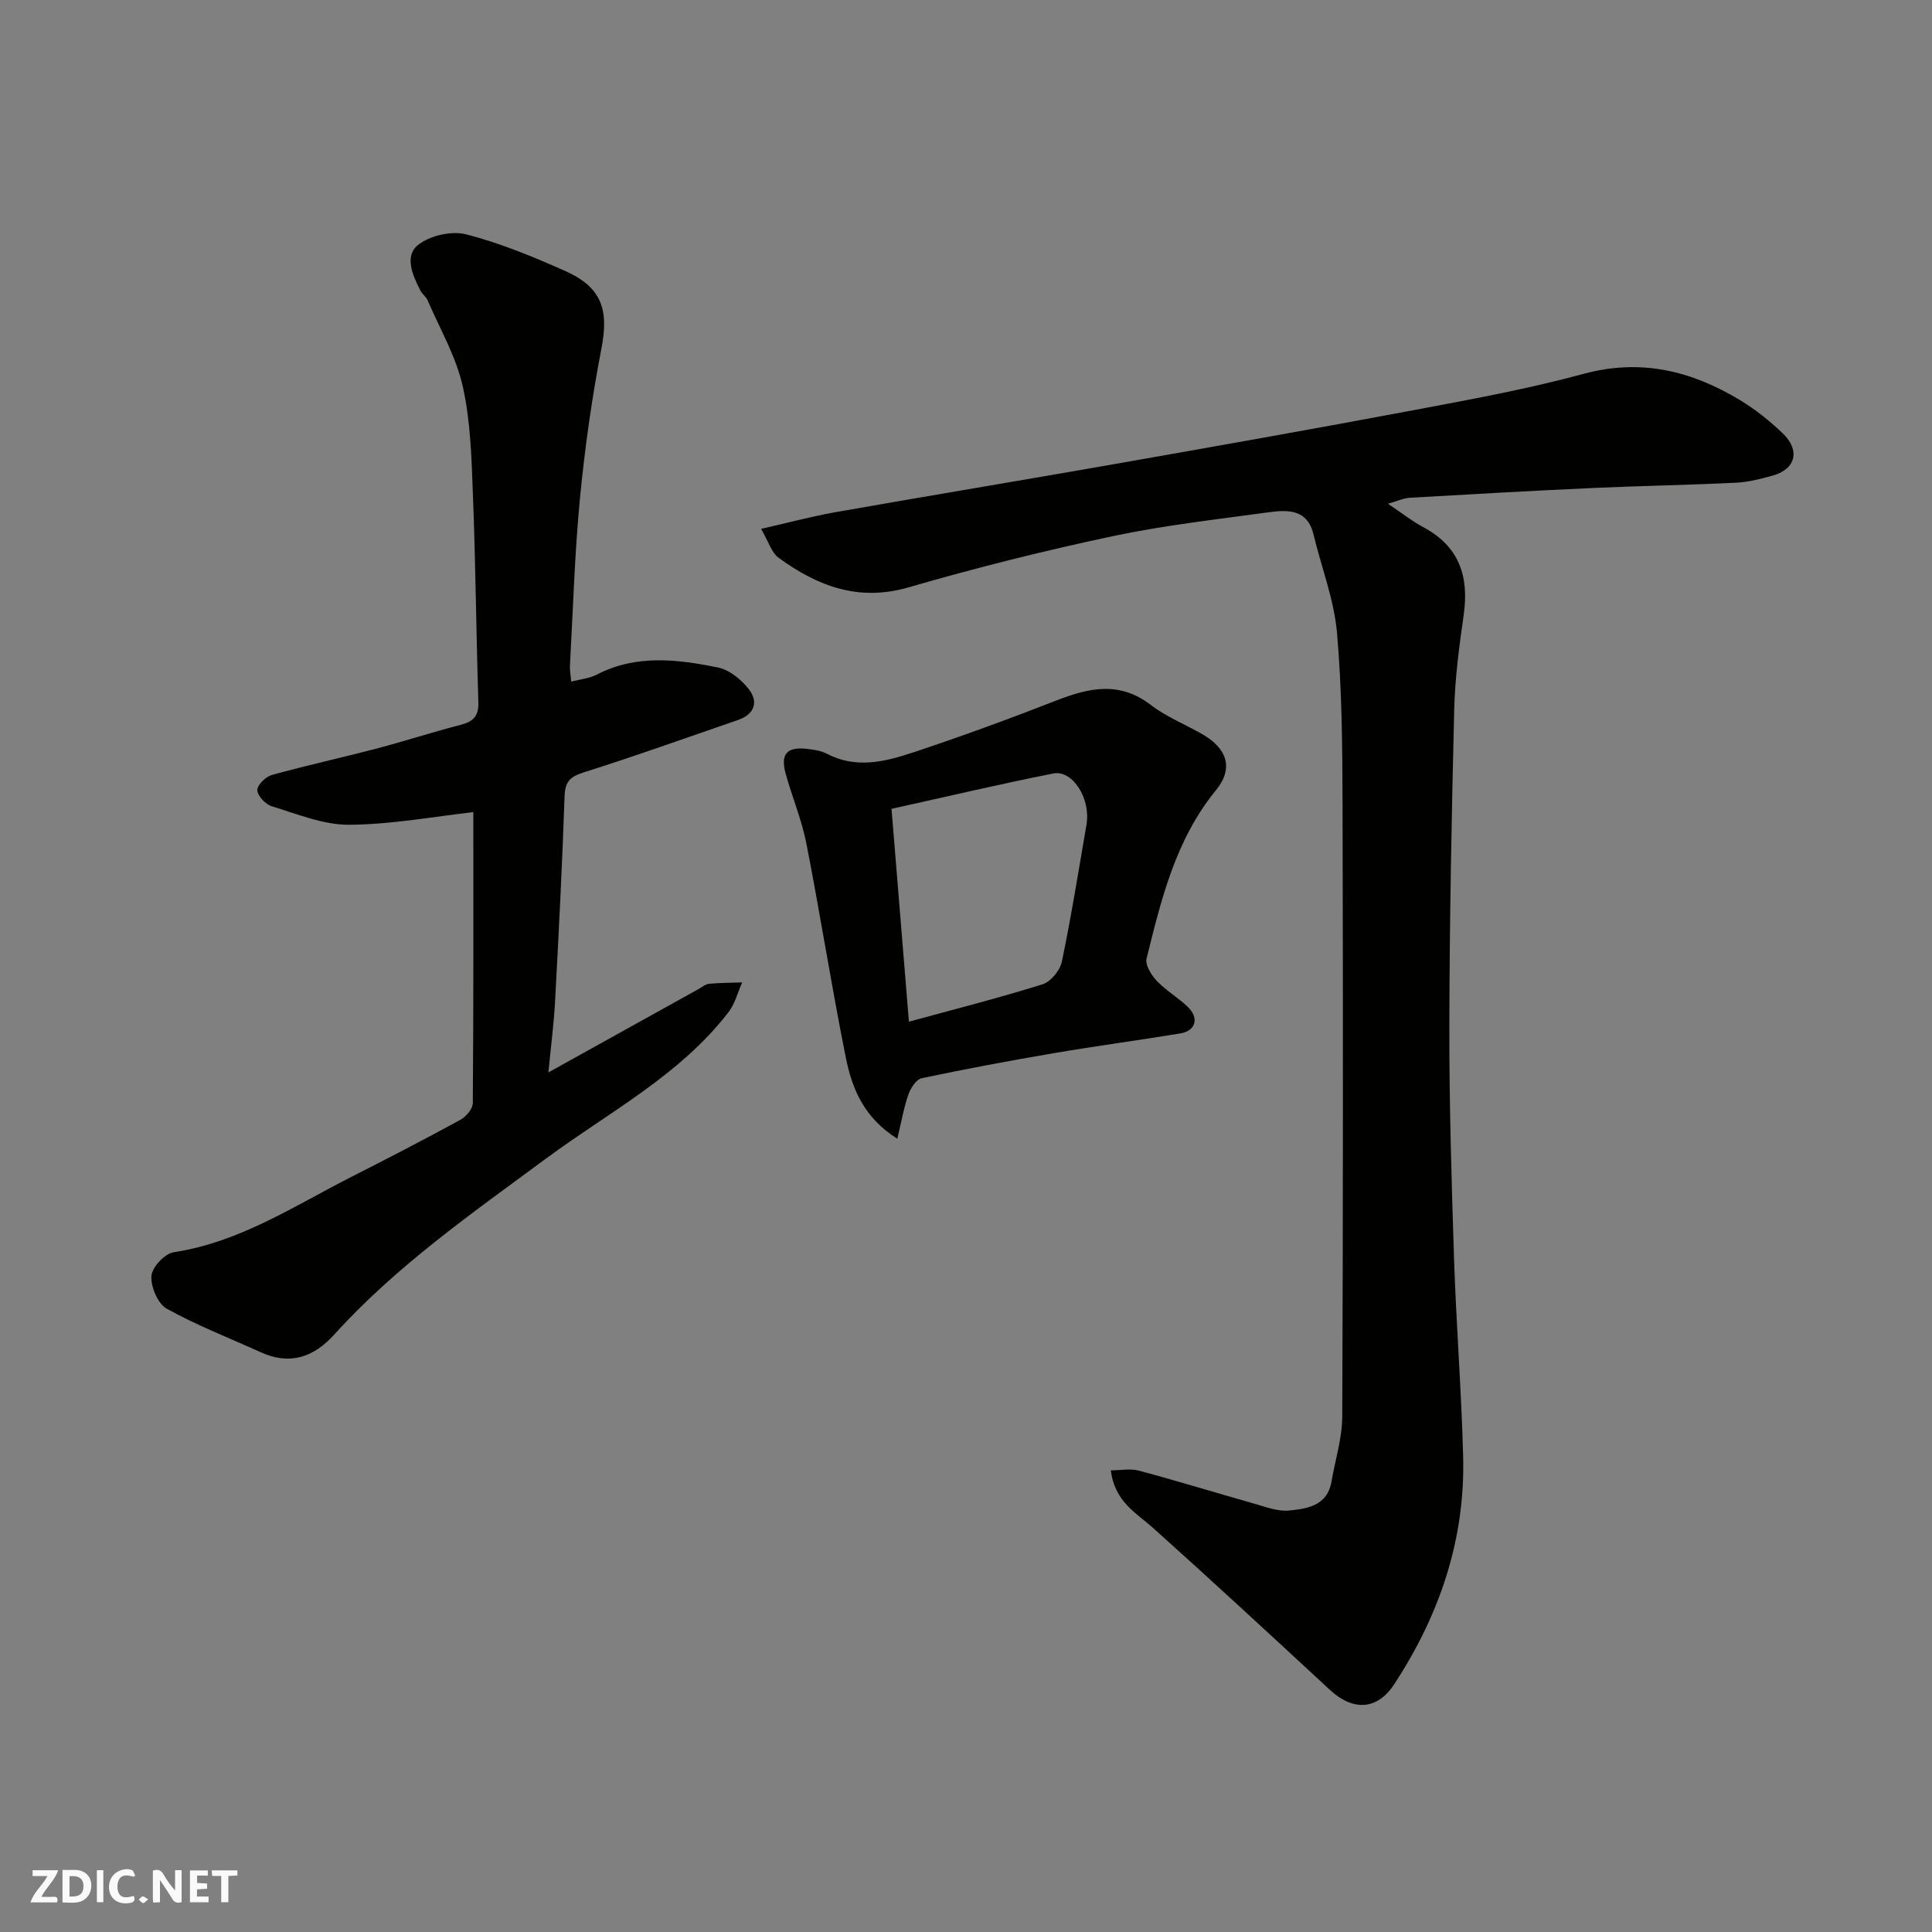 <svg enable-background="new 0 0 400 400" viewBox="0 0 400 400" xmlns="http://www.w3.org/2000/svg"><rect x="0" y="0" width="400" height="400" fill="#808080" stroke="none"/><g fill="#fafafb"><path d="m37.59 393.81c-.92.31-1.52.05-2-.78-.7-1.2-1.52-2.34-2.47-3.78v4.59c-.55.03-.95.05-1.41.07-.03-.37-.06-.64-.06-.91 0-1.91 0-3.81 0-5.7 1.13-.41 1.77-.03 2.29.91.62 1.11 1.38 2.14 2.31 3.19v-4.2h1.35v6.61z"/><path d="m12.94 393.88v-6.75c1.9.19 3.93-.54 5.37 1.29.8 1.01.78 2.88.03 3.97-1.37 1.97-3.4 1.51-5.4 1.49m1.45-1.22c2.04.12 2.92-.58 2.89-2.21-.03-1.51-.98-2.19-2.89-2z"/><path d="m11.81 393.87h-5.49c.68-2.18 2.47-3.48 3.51-5.45h-3.08v-1.21h5.29c-.71 2.13-2.44 3.48-3.47 5.51.86 0 1.63.04 2.39-.01.79-.05 1.14.21.85 1.16"/><path d="m39.33 393.86v-6.61h3.7v1.07h-2.22v1.52c.68.04 1.34.09 2.07.13v1.07c-.72.05-1.38.09-2.1.14v1.48h2.4v1.19h-3.85z"/><path d="m27.71 388.56c-1.15-.3-2.46-.61-3.1.64-.37.73-.41 1.93-.06 2.67.63 1.35 1.99.93 3.17.68.35.94-.01 1.32-.93 1.46-1.62.25-3.05-.27-3.76-1.48-.73-1.24-.6-3.03.31-4.17.88-1.11 2.71-1.7 4-1.16.32.13.44.74.65 1.12-.1.08-.19.16-.28.24"/><path d="m49.15 387.24v1.07c-.59.02-1.17.05-1.87.08v5.44h-1.48v-5.44h-1.85c-.05-.4-.08-.73-.13-1.15z"/><path d="m20.06 387.21h1.33v6.62h-1.33z"/><path d="m30.68 393.25c-.49.38-.8.79-1.05.76-.32-.05-.6-.45-.9-.7.26-.24.51-.64.8-.67.29-.04.62.3 1.15.61"/></g><path d="m287.37 104.3c2.79 1.87 4.98 3.6 7.4 4.9 7.4 3.99 9.4 10.2 8.27 18.13-.93 6.49-1.8 13.04-1.96 19.59-.54 21.76-.96 43.53-1.01 65.3-.03 16.1.45 32.2.97 48.3.45 13.71 1.54 27.4 1.89 41.11.43 17.19-4.92 32.79-14.27 47.07-3.5 5.35-8.49 5.64-13.33 1.16-12.13-11.23-24.27-22.46-36.57-33.49-3.51-3.15-7.94-5.39-8.78-11.95 2.06 0 4.08-.41 5.86.07 8.01 2.15 15.93 4.59 23.92 6.85 2.33.66 4.81 1.63 7.11 1.4 3.79-.38 7.94-.98 8.8-5.99.77-4.49 2.21-8.98 2.23-13.48.17-42.16.17-84.32.06-126.49-.03-11.93-.11-23.91-1.15-35.78-.61-6.87-3.23-13.55-4.86-20.34-1.27-5.29-5.34-5.13-9.27-4.6-10.84 1.48-21.76 2.71-32.45 4.98-14.15 3.01-28.22 6.53-42.11 10.56-10.41 3.02-18.89-.27-26.93-6.13-1.45-1.06-2.05-3.29-3.62-5.97 5.43-1.23 10.38-2.57 15.41-3.46 19.28-3.4 38.61-6.59 57.89-9.98 20.57-3.62 41.13-7.25 61.65-11.11 11.84-2.23 23.74-4.4 35.35-7.55 11.86-3.21 22.33-.62 32.35 5.42 3.2 1.93 6.19 4.33 8.89 6.92 3.67 3.52 2.66 7.39-2.07 8.72-2.5.7-5.09 1.36-7.67 1.48-9.76.48-19.54.64-29.3 1.08-12.71.58-25.41 1.29-38.1 2.03-1.44.08-2.83.75-4.6 1.25z" fill="#010100"/><path d="m113.54 222.03c11.16-6.2 21.14-11.74 31.11-17.27.71-.4 1.43-1.01 2.18-1.08 2.27-.21 4.55-.2 6.83-.28-.93 2.08-1.49 4.43-2.85 6.18-10.12 13.12-24.78 20.69-37.74 30.27-15.36 11.35-31.02 22.25-43.93 36.52-4.24 4.68-9.18 6.33-15.18 3.59-6.51-2.96-13.21-5.55-19.44-9.01-1.85-1.03-3.32-4.53-3.17-6.78.12-1.8 2.77-4.63 4.62-4.91 13.64-2.07 24.88-9.55 36.76-15.59 7.58-3.85 15.14-7.76 22.6-11.83 1.17-.64 2.55-2.28 2.56-3.46.16-20.25.11-40.51.11-60.24-8.04.9-16.86 2.55-25.69 2.62-5.33.04-10.73-2.22-15.99-3.81-1.31-.39-2.95-2.1-3.05-3.32-.08-1.01 1.71-2.82 2.98-3.17 7.2-2 14.51-3.59 21.73-5.48 5.82-1.53 11.55-3.41 17.37-4.9 2.63-.68 3.79-1.82 3.69-4.7-.45-14.26-.57-28.54-1.12-42.8-.29-7.54-.47-15.23-2.1-22.54-1.38-6.2-4.75-11.96-7.3-17.89-.32-.73-1.1-1.26-1.47-1.98-1.61-3.1-3.36-7.11-.55-9.41 2.41-1.97 6.94-3.02 9.96-2.25 7.04 1.79 13.87 4.62 20.53 7.58 7.64 3.4 9.08 8.06 7.53 16.07-1.98 10.26-3.45 20.65-4.45 31.06-1.1 11.49-1.43 23.06-2.07 34.59-.05.97.15 1.95.27 3.31 1.92-.5 3.77-.66 5.29-1.45 8.15-4.22 16.66-3.18 25.06-1.48 2.39.48 4.89 2.52 6.44 4.54 2.02 2.61 1.13 5.17-2.27 6.34-10.62 3.65-21.19 7.45-31.9 10.83-2.86.9-3.89 1.9-4 4.95-.48 14.04-1.19 28.07-1.95 42.1-.23 4.73-.86 9.46-1.4 15.08z" fill="#010100"/><path d="m185.78 235.76c-7.01-4.4-9.4-10.5-10.67-16.85-2.96-14.7-5.27-29.52-8.15-44.24-.96-4.91-2.95-9.62-4.29-14.47-1.12-4.04.21-5.6 4.26-5.17 1.44.16 3 .36 4.26 1.02 5.93 3.12 11.88 1.71 17.6-.18 10.03-3.32 19.97-6.96 29.81-10.8 6.79-2.65 13.13-4.13 19.64.87 3.2 2.46 7.1 4.02 10.64 6.04 5.19 2.96 6.58 7.09 2.88 11.61-8.37 10.24-11.33 22.57-14.38 34.89-.32 1.31 1 3.41 2.13 4.61 1.9 2.01 4.4 3.44 6.4 5.37 2.41 2.32 1.66 4.97-1.54 5.5-8.7 1.43-17.45 2.6-26.14 4.08-9.16 1.56-18.3 3.27-27.4 5.19-1.12.24-2.28 2.02-2.74 3.32-.95 2.71-1.44 5.59-2.31 9.21zm2.4-24.23c9.29-2.54 18.55-4.89 27.64-7.73 1.71-.53 3.65-2.89 4.03-4.71 1.96-9.41 3.47-18.92 5.1-28.39.91-5.28-2.84-11.35-6.86-10.56-11.09 2.19-22.09 4.8-33.51 7.32 1.23 14.98 2.4 29.42 3.6 44.07z" fill="#010100"/></svg>